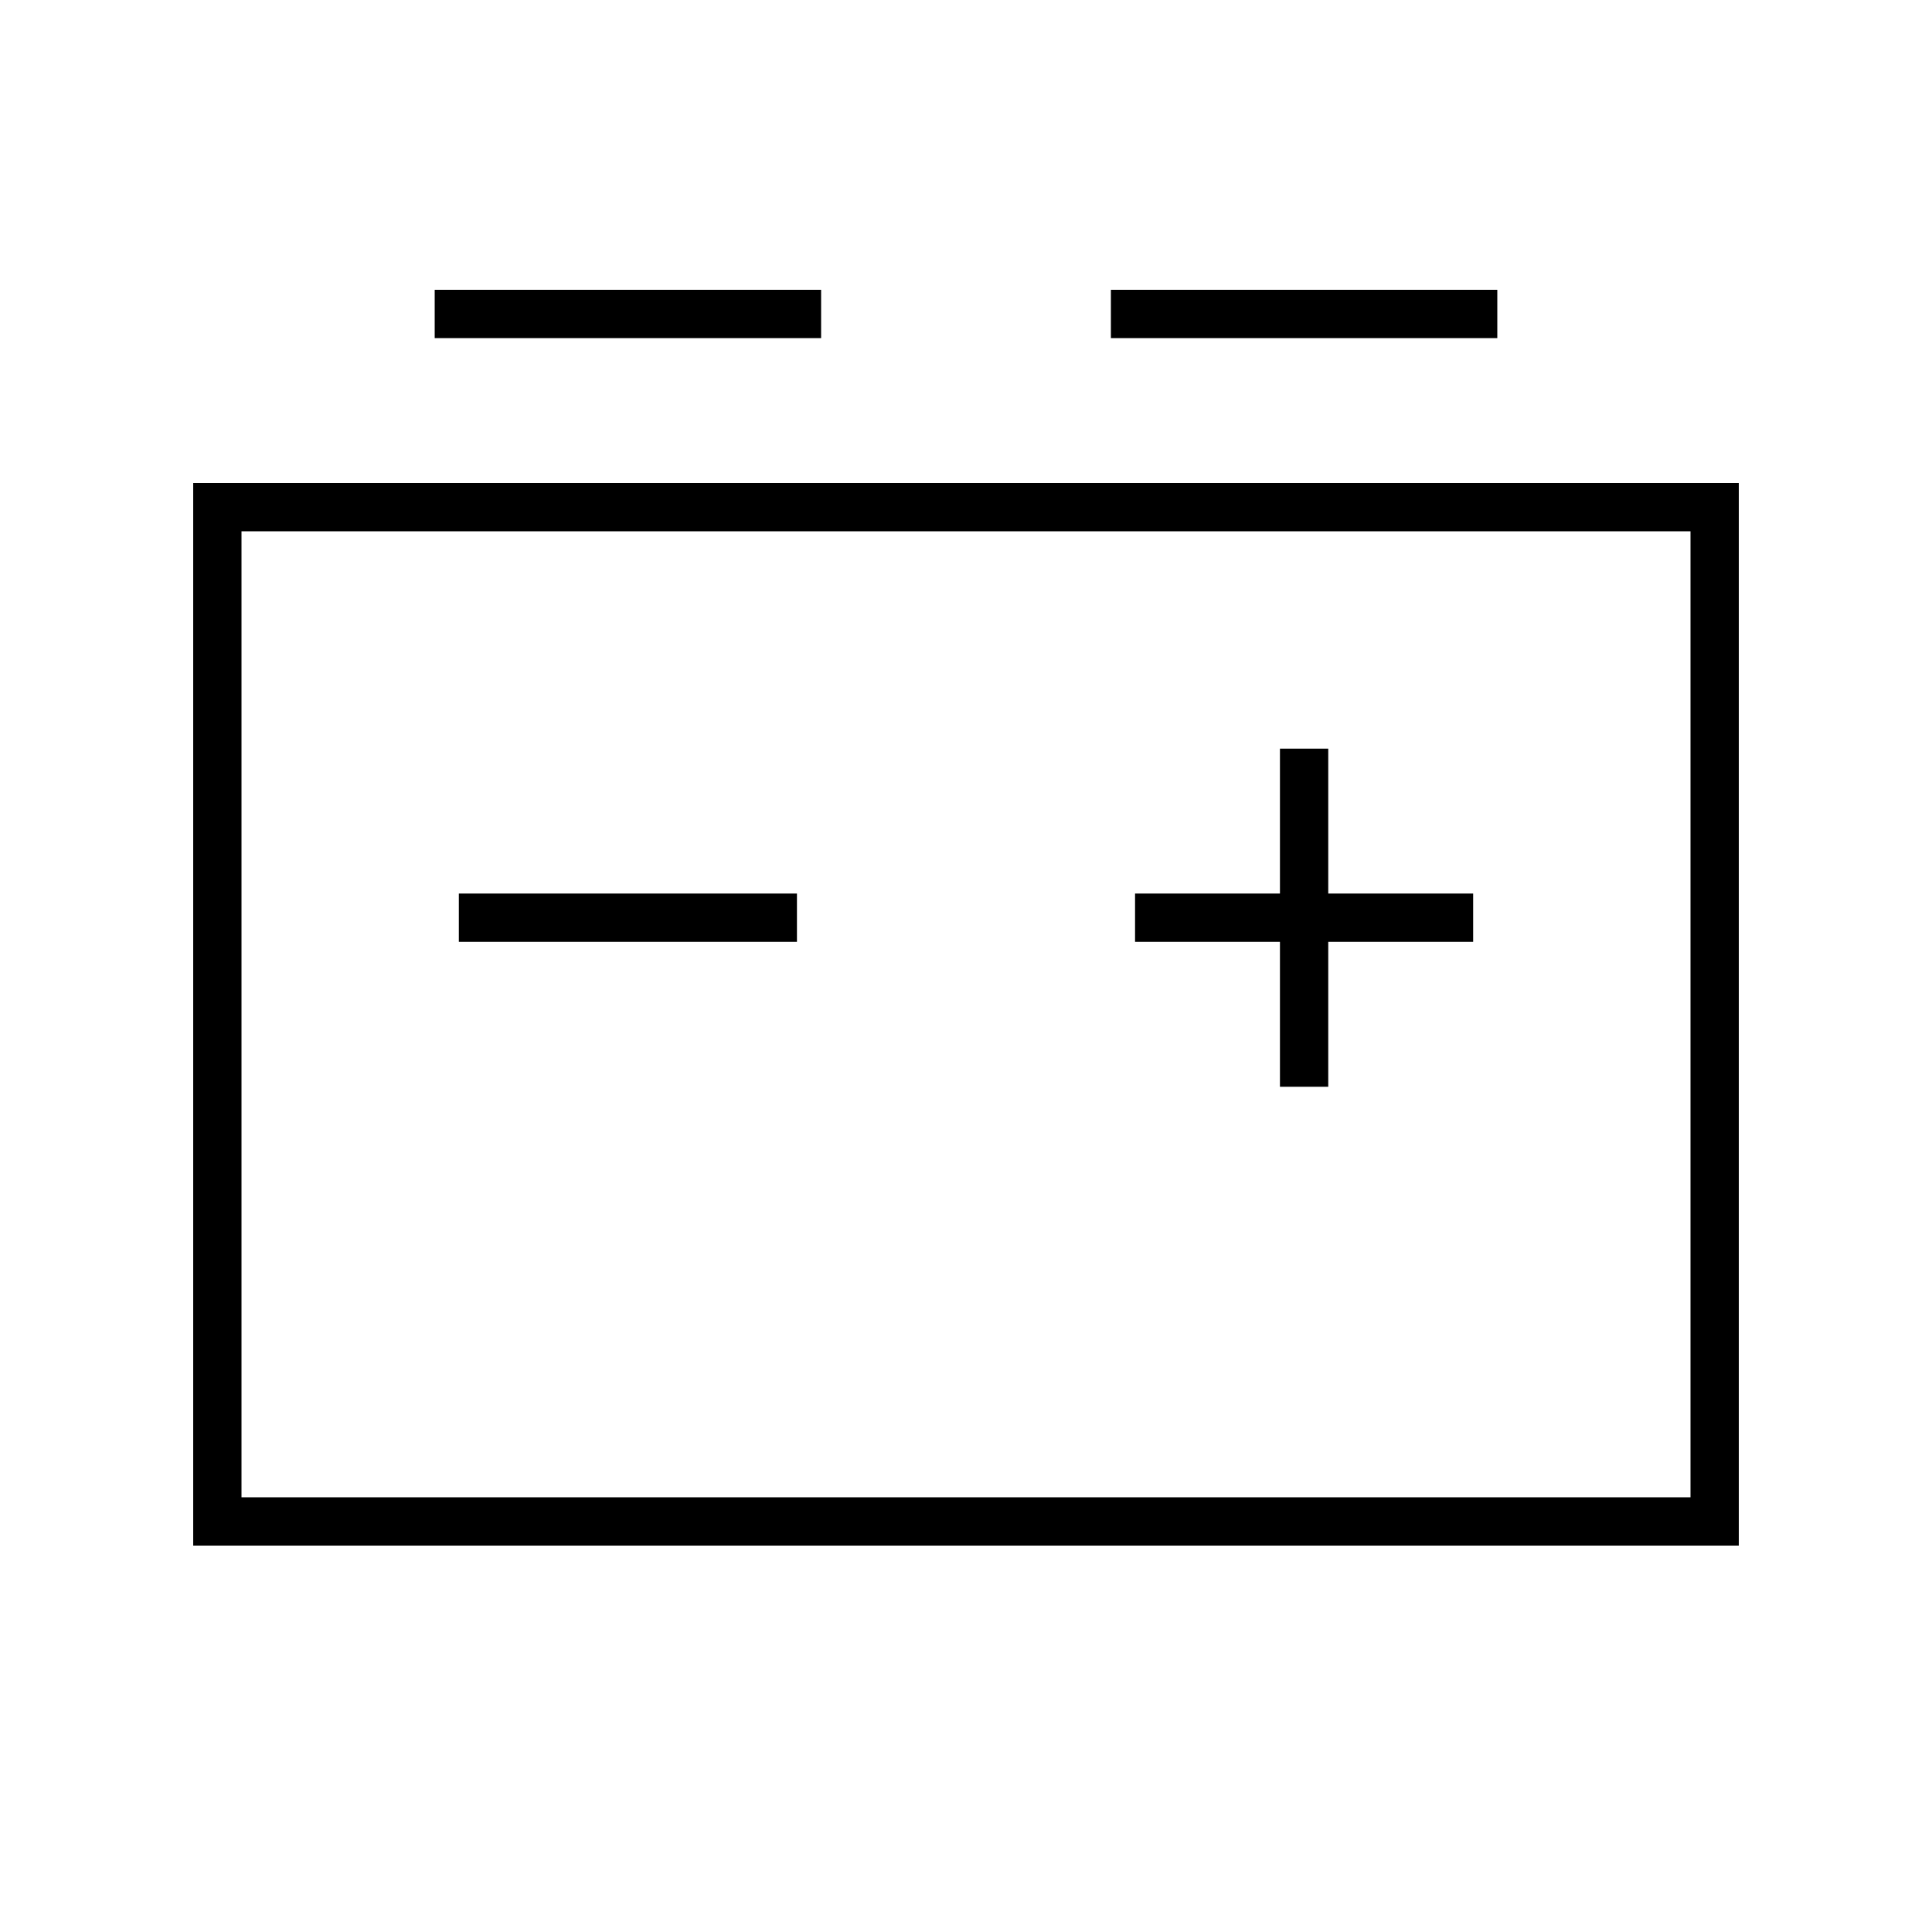 <svg xmlns="http://www.w3.org/2000/svg" viewBox="0 0 640 640"><!--! Font Awesome Pro 7.1.0 by @fontawesome - https://fontawesome.com License - https://fontawesome.com/license (Commercial License) Copyright 2025 Fonticons, Inc. --><path fill="currentColor" d="M272 96L144 96L144 112L272 112L272 96zM560 176L560 496L80 496L80 176L560 176zM80 160L64 160L64 512L576 512L576 160L80 160zM440 248L424 248L424 296L376 296L376 312L424 312L424 360L440 360L440 312L488 312L488 296L440 296L440 248zM160 296L152 296L152 312L264 312L264 296L160 296zM464 96L368 96L368 112L496 112L496 96L464 96z"/></svg>